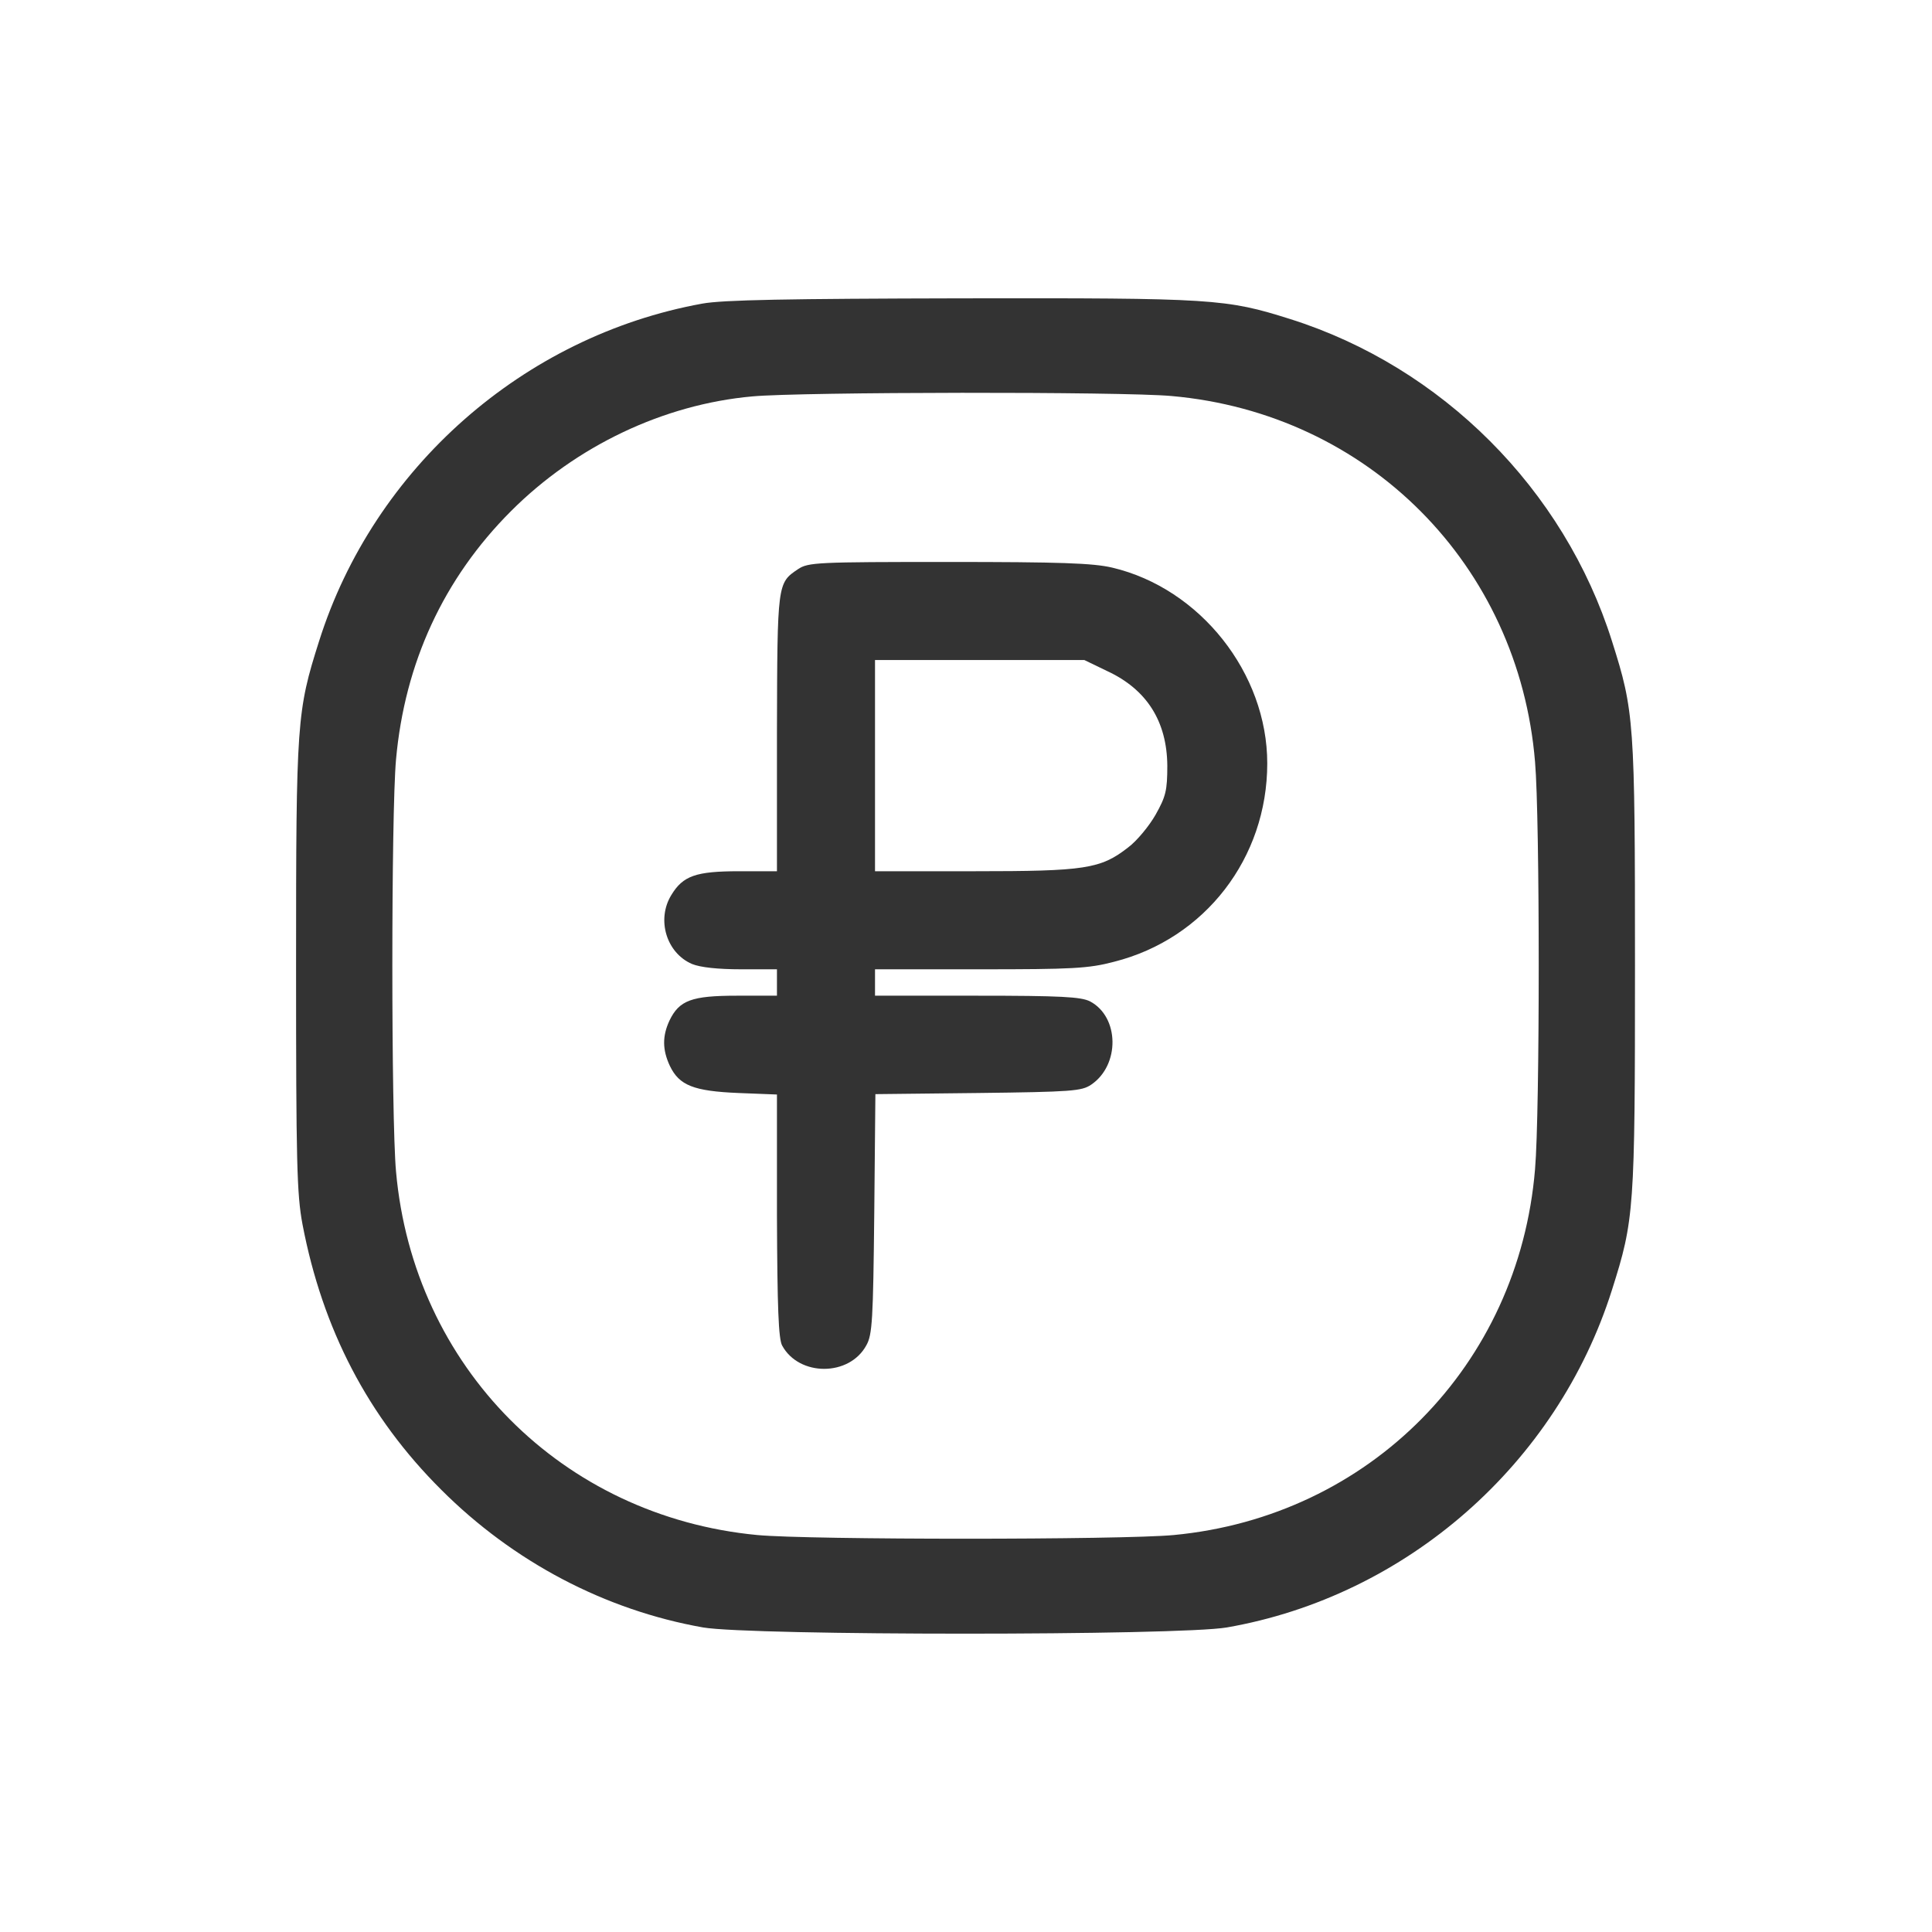 <?xml version="1.0" encoding="UTF-8"?> <svg xmlns="http://www.w3.org/2000/svg" width="683" height="683" viewBox="0 0 683 683" fill="none"><path d="M248.267 107.333C185.067 118.8 132.134 165.467 112.8 226.667C104.934 251.467 104.667 254.8 104.667 341.333C104.667 410.8 104.934 422.133 106.934 432.8C114 469.867 130.134 500.933 156 526.667C181.467 552.133 213.867 569.2 248.534 575.333C265.6 578.267 416.667 578.267 433.734 575.333C497.2 564.267 550.4 517.6 569.867 456C577.734 431.2 578 427.867 578 341.333C578 254.8 577.734 251.467 569.867 226.667C552.934 172.933 509.734 129.733 456.134 112.8C433.334 105.6 429.067 105.333 340.134 105.467C278.4 105.6 255.6 106 248.267 107.333ZM414.134 140C483.734 146.133 536.934 199.733 542.667 269.333C544.4 289.2 544.4 393.467 542.667 413.333C536.934 482.667 484.134 536.133 414.934 542.667C396.4 544.4 286.267 544.4 267.734 542.667C198.8 536.133 146.134 483.2 140 414.133C138.267 394.933 138.267 287.733 140 268.533C143.067 234.4 156.8 204.533 180.667 180.667C203.734 157.6 234.667 142.933 266 140.133C283.334 138.533 396.667 138.4 414.134 140Z" fill="#333333"></path><path d="M282.134 201.199C274.8 206.133 274.8 205.999 274.667 258.933V307.999H261.334C246 307.999 241.467 309.599 237.334 316.399C232 325.066 235.6 336.933 244.667 340.799C247.6 341.999 253.867 342.666 262 342.666H274.667V347.333V351.999H260.534C244.534 351.999 240.134 353.599 236.667 360.799C234.134 366.266 234.134 371.066 236.8 376.799C240.134 383.733 245.2 385.733 261.067 386.399L274.667 386.933V429.866C274.8 462.133 275.2 473.466 276.534 475.733C282.534 486.666 300.267 486.666 306.267 475.599C308.4 471.866 308.667 466.533 309.067 429.066L309.467 386.799L345.734 386.399C378.8 385.999 382.4 385.733 385.734 383.466C396 376.533 395.734 359.466 385.334 353.999C382.134 352.399 375.067 351.999 345.334 351.999H309.334V347.333V342.666H346.4C379.067 342.666 384.8 342.399 393.867 339.999C426 331.866 448 303.333 448 269.866C448 237.999 424.267 207.999 393.2 200.666C386.4 199.066 374.667 198.666 335.334 198.666C288.8 198.666 285.734 198.799 282.134 201.199ZM391.334 237.199C405.467 243.733 412.534 255.066 412.667 270.666C412.667 279.466 412.134 281.599 408.534 287.999C406.267 291.999 401.867 297.333 398.8 299.599C389.067 307.199 383.6 307.999 344.4 307.999H309.334V270.666V233.333H346.4H383.334L391.334 237.199Z" fill="#333333"></path></svg> 